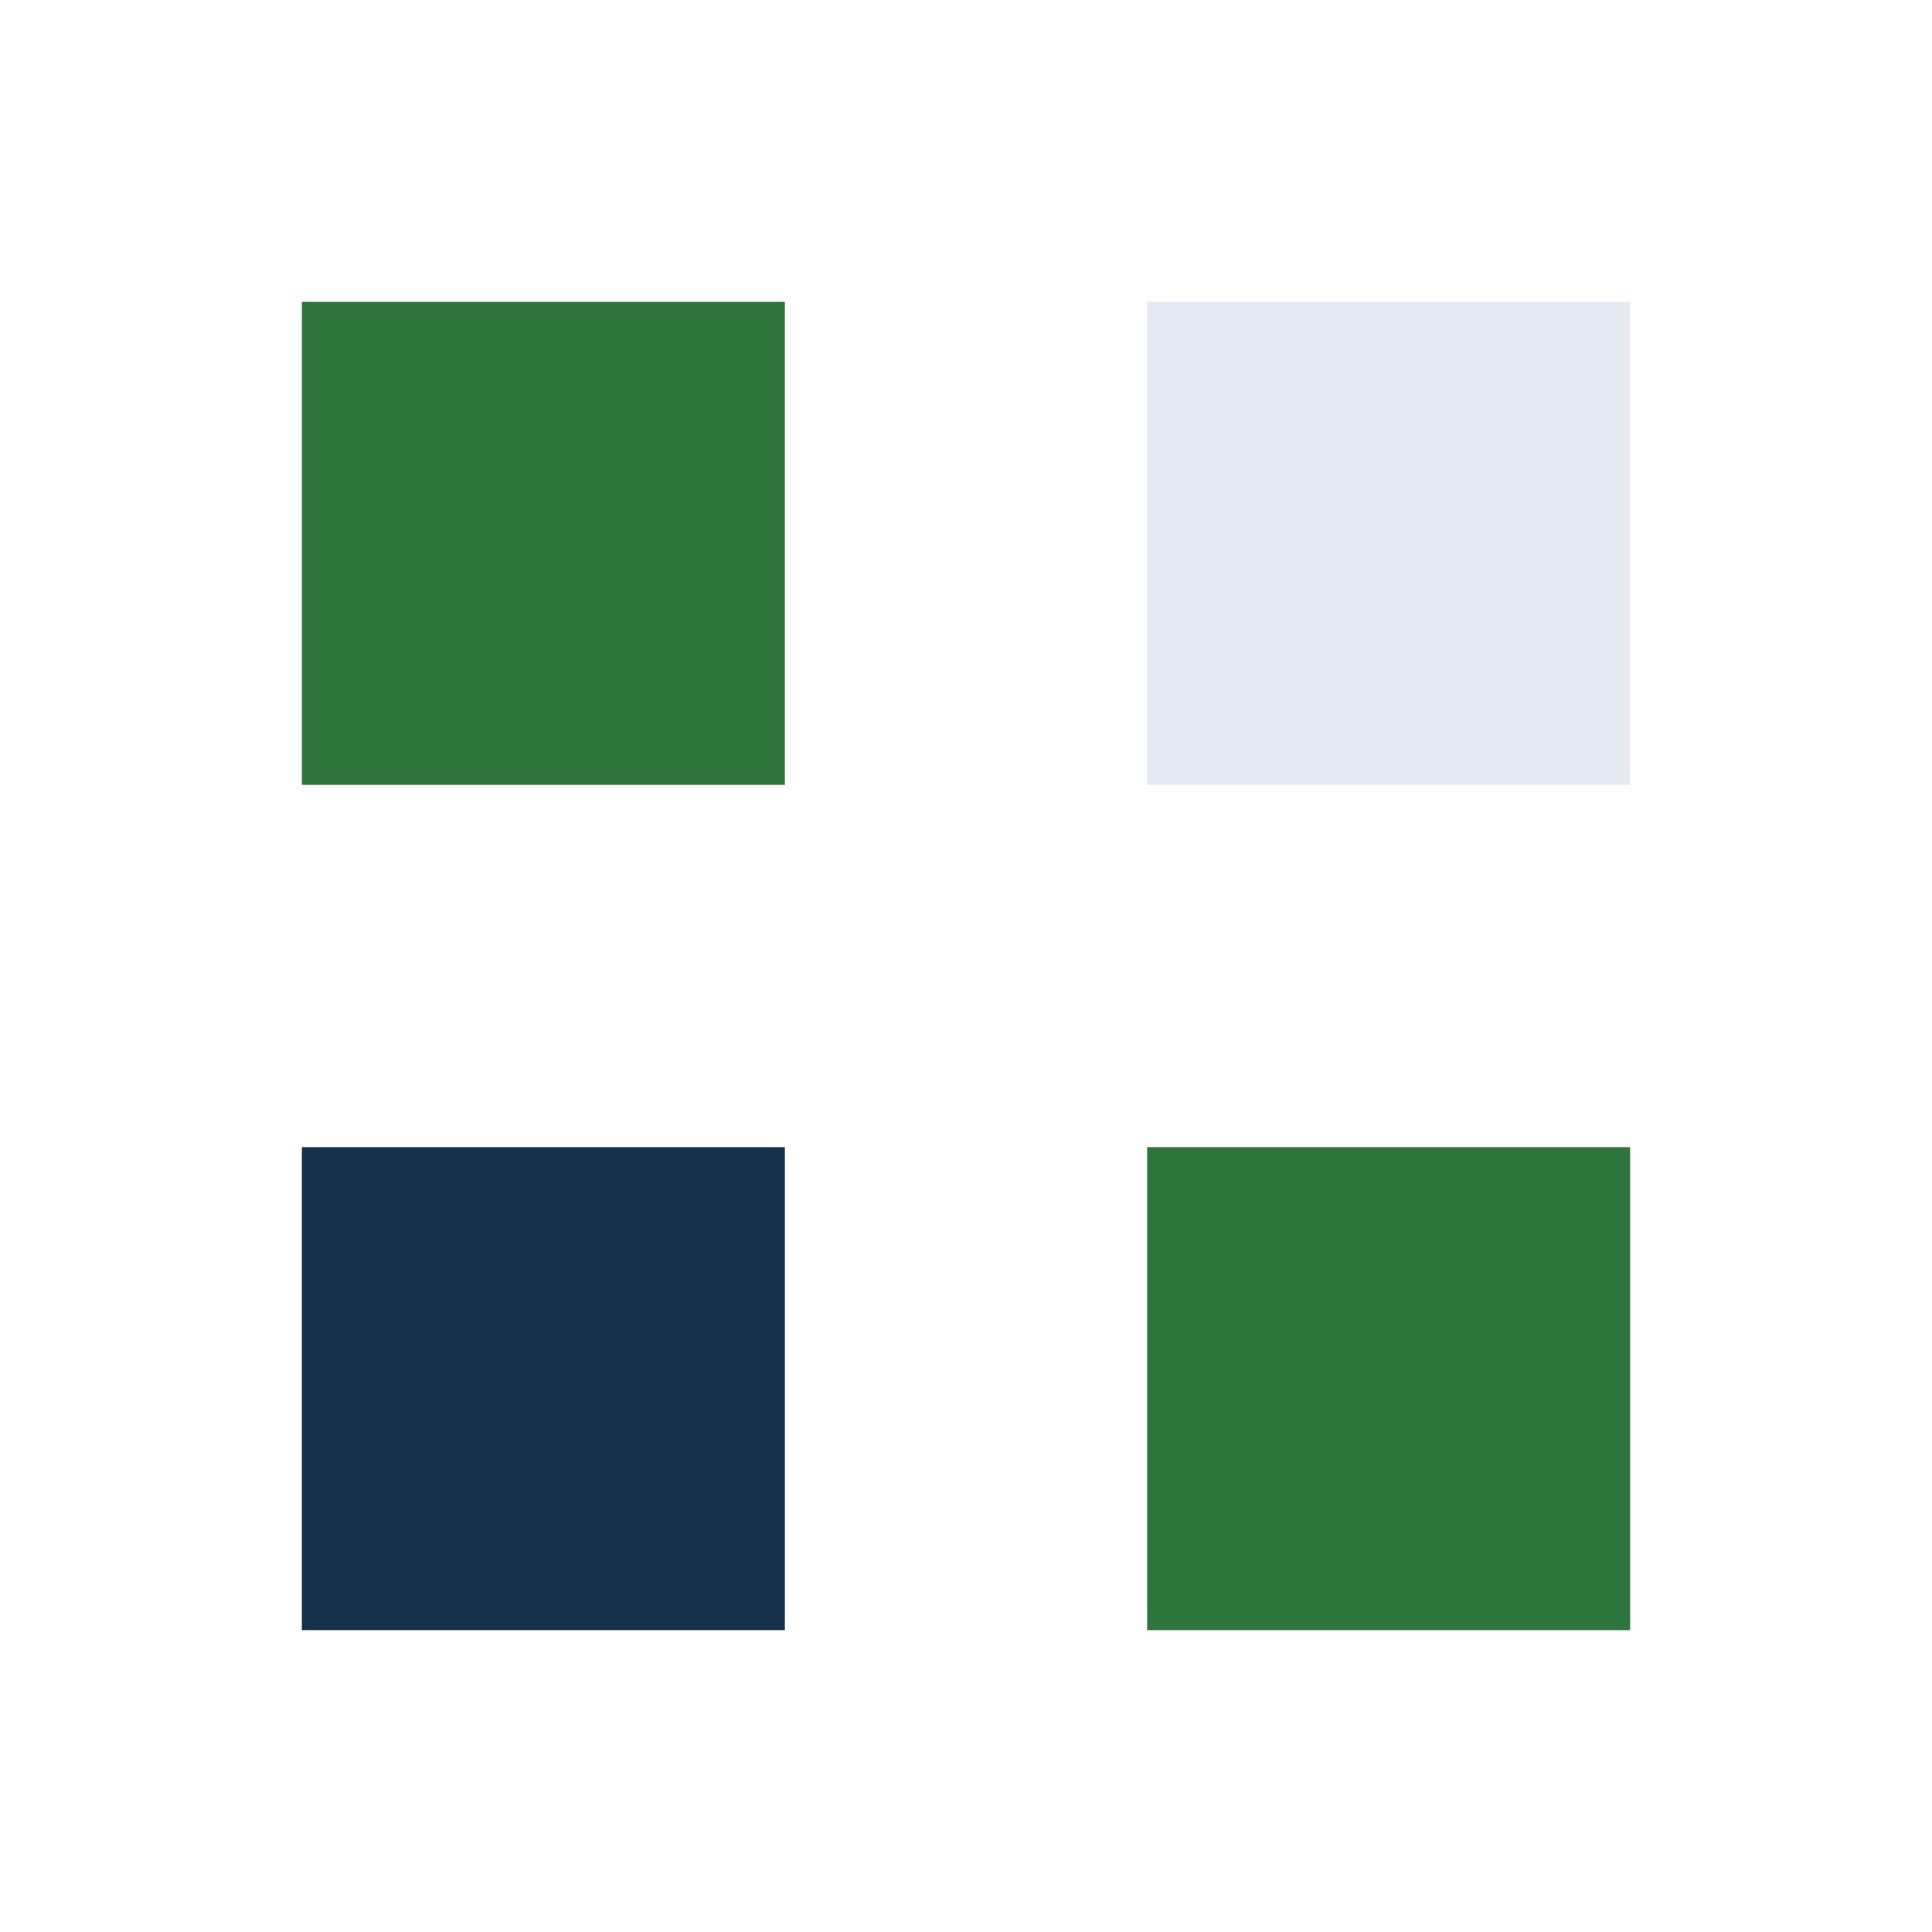 <?xml version="1.0" encoding="UTF-8"?>
<svg xmlns="http://www.w3.org/2000/svg" width="32" height="32" viewBox="0 0 32 32"><rect x="5" y="5" width="8" height="8" fill="#2D753B"/><rect x="19" y="5" width="8" height="8" fill="#E5E9F2"/><rect x="5" y="19" width="8" height="8" fill="#15304B"/><rect x="19" y="19" width="8" height="8" fill="#2D753B"/></svg>